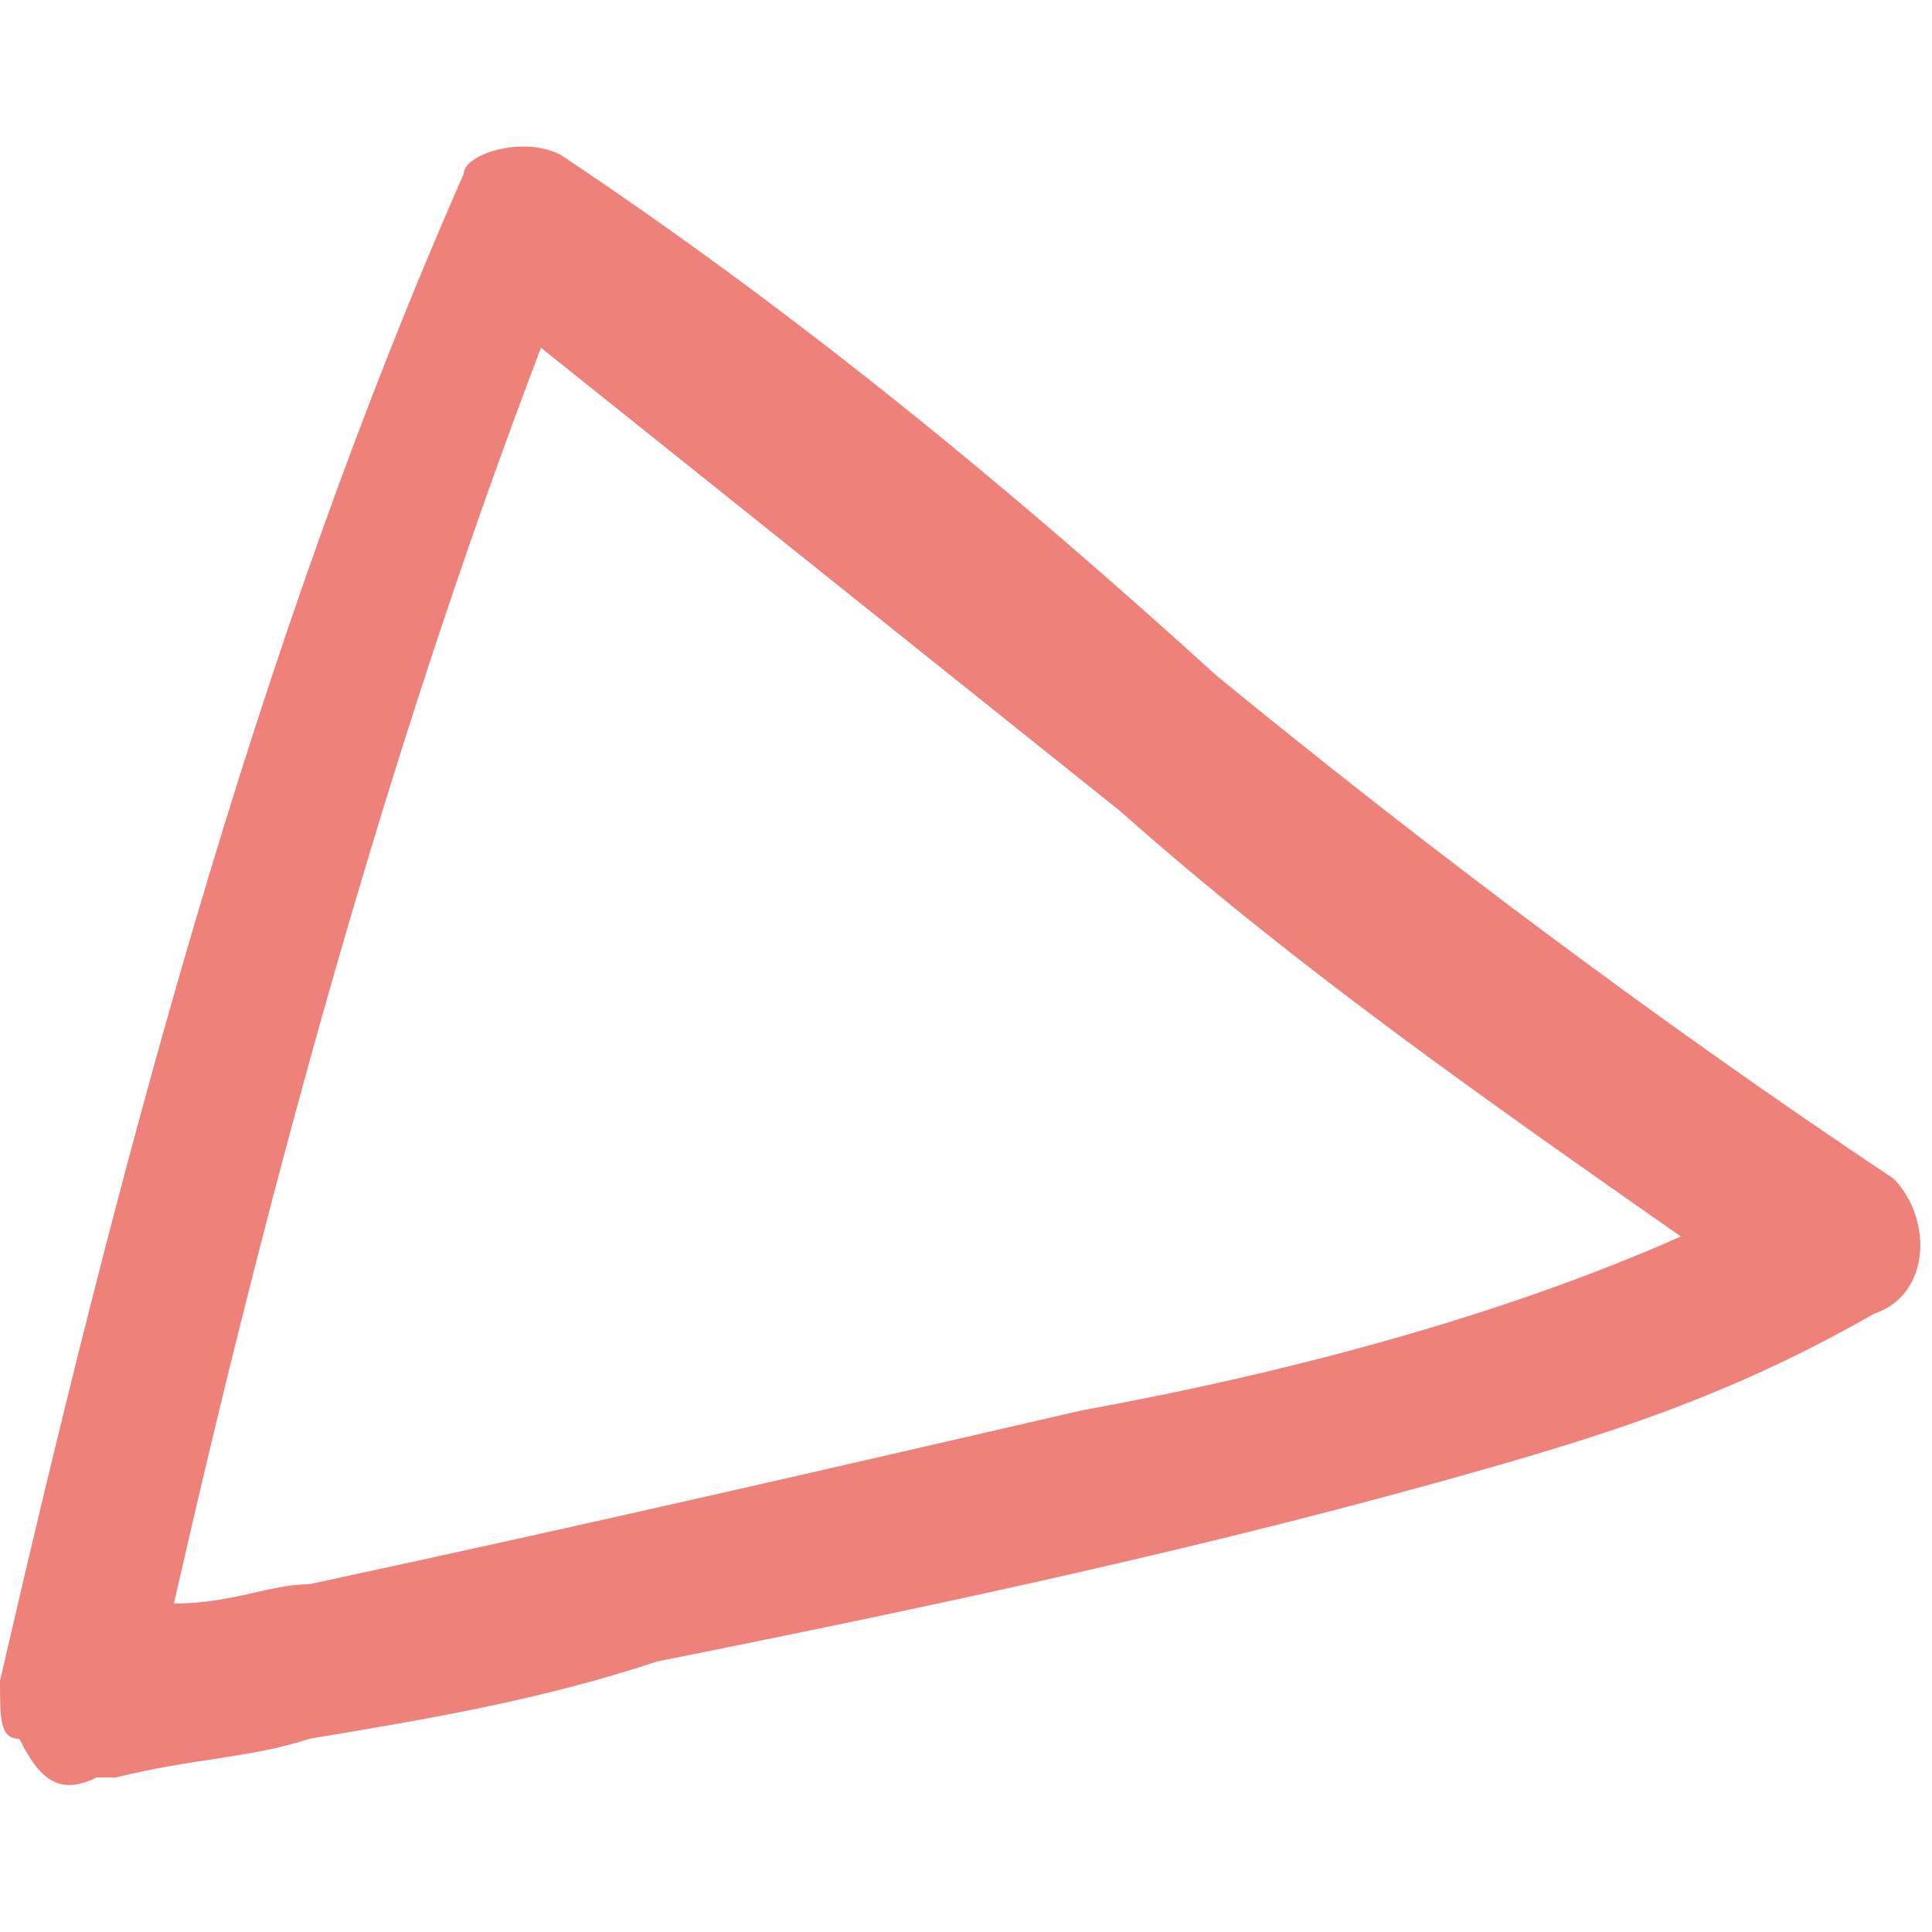 <svg xmlns="http://www.w3.org/2000/svg" xmlns:xlink="http://www.w3.org/1999/xlink" x="0px" y="0px" viewBox="0 0 10 10" style="enable-background:new 0 0 10 10;" xml:space="preserve"><style type="text/css">	.st0{fill:#FFFFFF;}	.st1{fill:#EE827A;}	.st2{fill:#E62A45;}	.st3{fill:#8C5DA3;}	.st4{fill:#BBD18B;}	.st5{fill:#488E55;}	.st6{fill:#897FBB;}	.st7{fill:#ECAD02;}	.st8{fill:#FFE88A;}	.st9{fill:#203838;}	.st10{fill:none;stroke:#FFFFFF;stroke-width:0.2;}	.st11{fill:none;stroke:#FFFFFF;stroke-width:0.1;}	.st12{fill:none;stroke:#020203;stroke-width:0.2;}	.st13{fill:none;stroke:#020203;stroke-width:0.1;}	.st14{fill:#020203;}	.st15{fill:#EDEDED;}	.st16{fill:none;stroke:#020203;stroke-width:0.1;stroke-miterlimit:10;}	.st17{fill:#EA6E84;}	.st18{opacity:0.9;fill:#EDEDED;}	.st19{fill:none;stroke:#FFFFFF;stroke-width:0.1;stroke-miterlimit:10;}	.st20{fill:#A5C715;}</style><g id="Guidelines"></g><g id="Artwork">	<g>		<path class="st1" d="M9.8,6.1C8.6,5.3,7.4,4.4,6.3,3.5C5.2,2.5,4.1,1.6,2.9,0.8c-0.2-0.1-0.5,0-0.5,0.1C1.3,3.4,0.6,6.1,0,8.7   C0,8.9,0,9,0.1,9c0.1,0.2,0.2,0.3,0.4,0.2c0,0,0.1,0,0.1,0C1,9.1,1.3,9.1,1.6,9c0.6-0.1,1.2-0.2,1.8-0.4c1.5-0.3,2.9-0.6,4.3-1   c0.7-0.2,1.3-0.4,2-0.8C10,6.7,10,6.3,9.8,6.1z M5.6,7.3C4.3,7.6,3,7.9,1.6,8.2c-0.2,0-0.4,0.1-0.7,0.1C1.4,6.1,2,3.9,2.8,1.8   c1,0.8,2,1.6,3,2.4c0.9,0.8,1.9,1.5,2.9,2.2C7.8,6.8,6.7,7.1,5.6,7.3z"></path>	</g></g></svg>